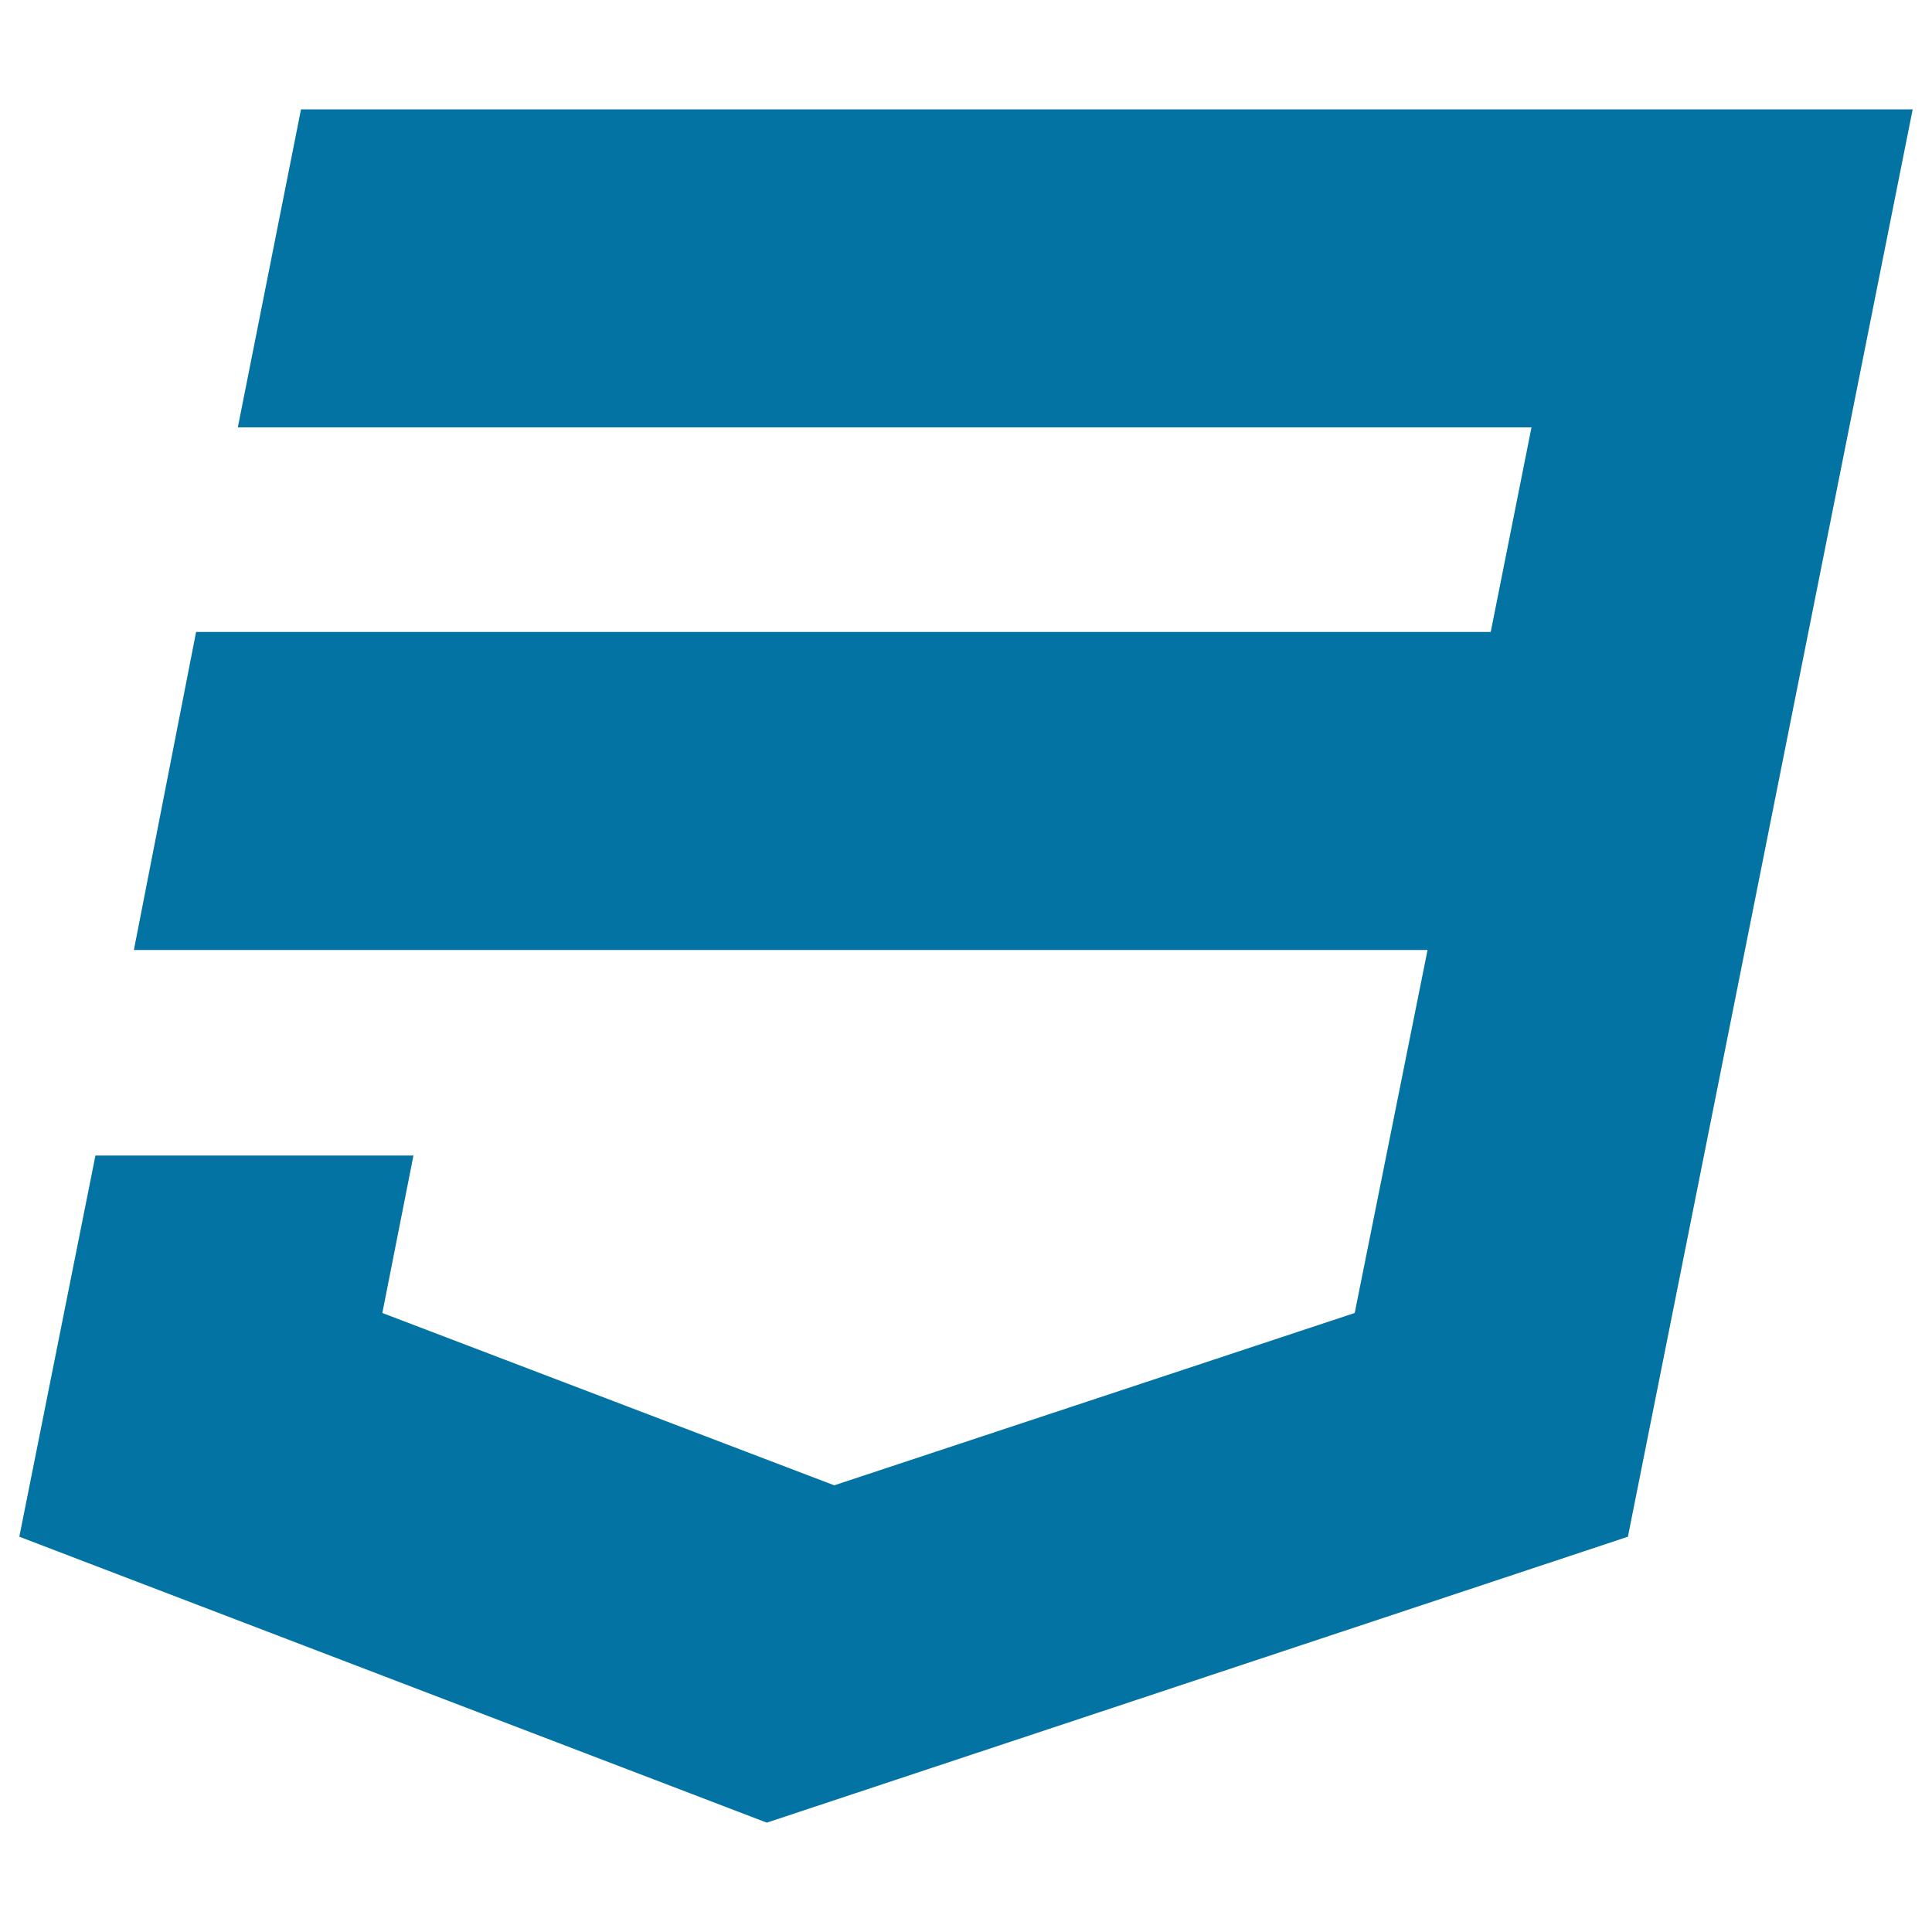 <svg xmlns="http://www.w3.org/2000/svg" viewBox="0 0 1000 1000" style="fill:#0273a2">
<title>CSS 3 Logo SVG icon</title>
<g><polygon points="155.8,56.6 123.1,221.2 792.7,221.2 771.6,327.1 101.5,327.1 69.3,491.7 738.9,491.7 701.2,679.6 431.8,768.8 197.9,679.6 214,598.1 49.4,598.1 10,795.4 396.9,943.4 842.6,795.4 990,56.6 "/></g>
</svg>